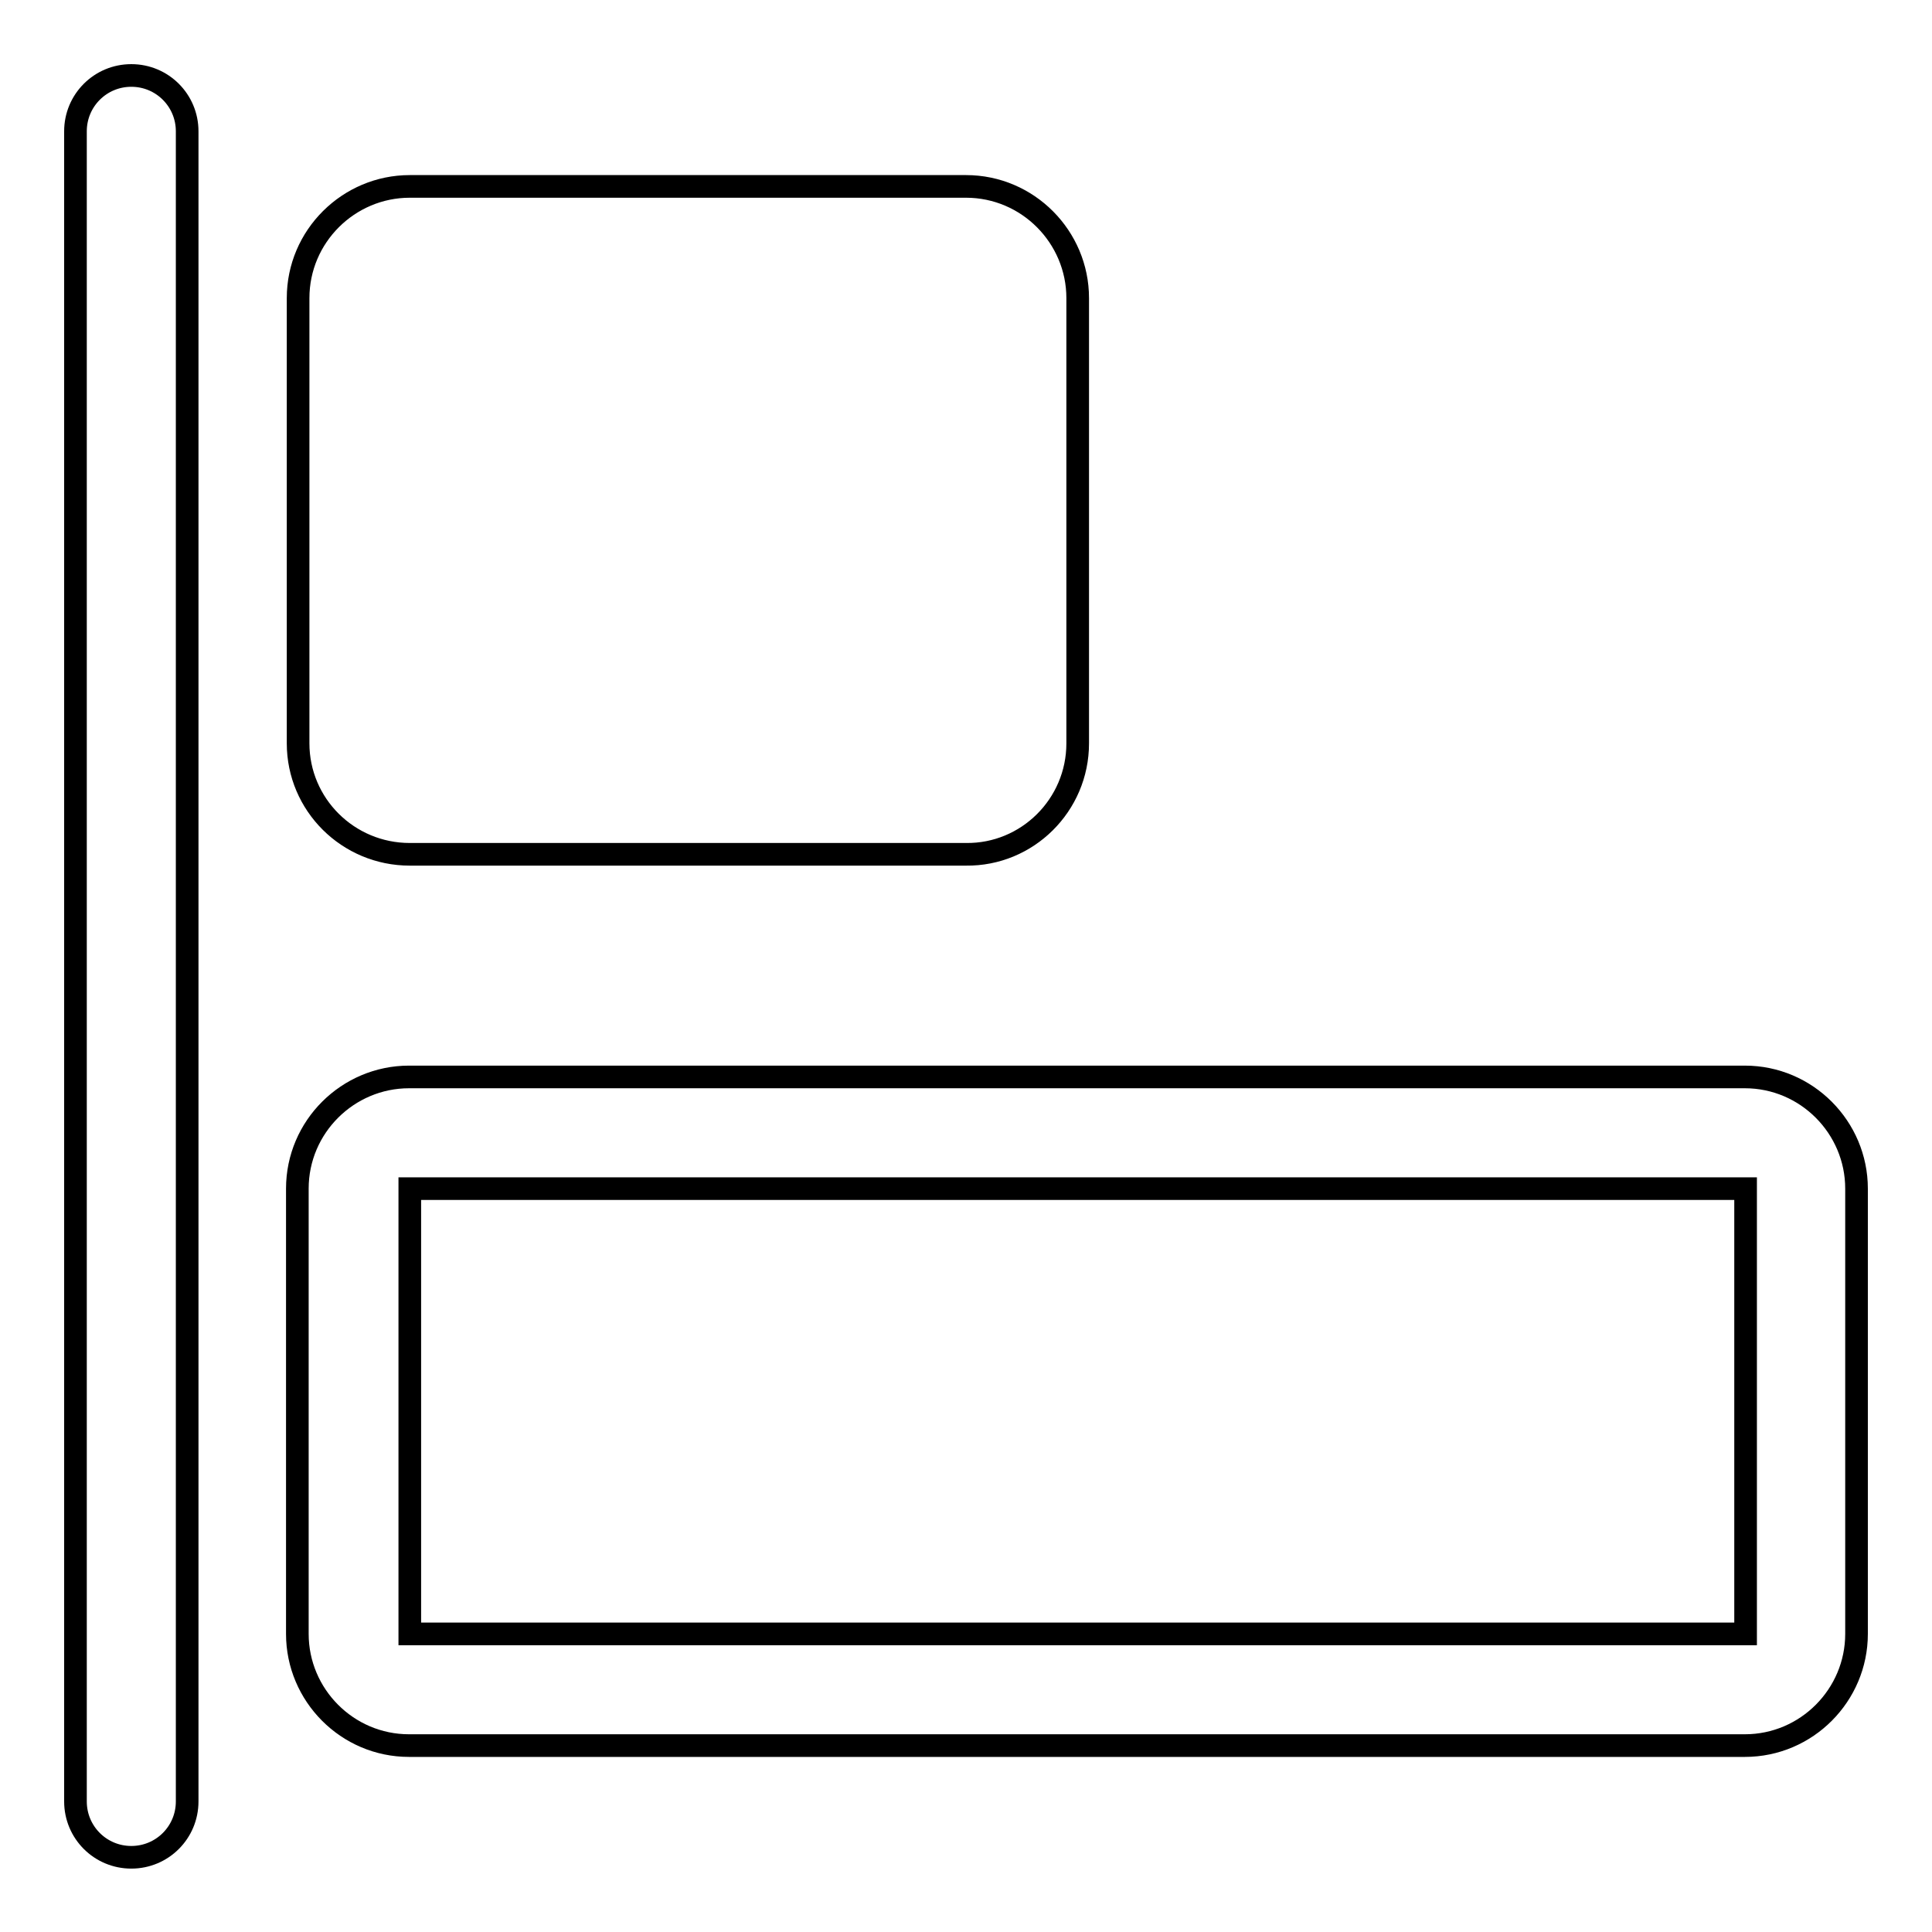 <?xml version="1.0" encoding="utf-8"?>
<!-- Svg Vector Icons : http://www.onlinewebfonts.com/icon -->
<!DOCTYPE svg PUBLIC "-//W3C//DTD SVG 1.1//EN" "http://www.w3.org/Graphics/SVG/1.1/DTD/svg11.dtd">
<svg version="1.1" xmlns="http://www.w3.org/2000/svg" xmlns:xlink="http://www.w3.org/1999/xlink" x="0px" y="0px" viewBox="0 0 256 256" enable-background="new 0 0 256 256" xml:space="preserve">
<g><g><path stroke-width="3" fill-opacity="0" stroke="#000000"  d="M246,216.5v-59c0-8.1-6.6-14.8-14.8-14.8h-177c-8.1,0-14.8,6.6-14.8,14.8v59c0,8.1,6.6,14.8,14.8,14.8h177C239.4,231.3,246,224.6,246,216.5z M231.3,216.5h-177v-59h177V216.5z"/><path stroke-width="3" fill-opacity="0" stroke="#000000"  d="M142.8,98.5v-59c0-8.1-6.6-14.8-14.8-14.8H54.3c-8.1,0-14.8,6.6-14.8,14.8v59c0,8.1,6.6,14.7,14.8,14.7H128C136.1,113.3,142.8,106.7,142.8,98.5z"/><path stroke-width="3" fill-opacity="0" stroke="#000000"  d="M24.8,17.4c0-4.1-3.3-7.4-7.4-7.4l0,0c-4.1,0-7.4,3.3-7.4,7.4v221.3c0,4.1,3.3,7.4,7.4,7.4l0,0c4.1,0,7.4-3.3,7.4-7.4L24.8,17.4L24.8,17.4z"/></g></g>
</svg>